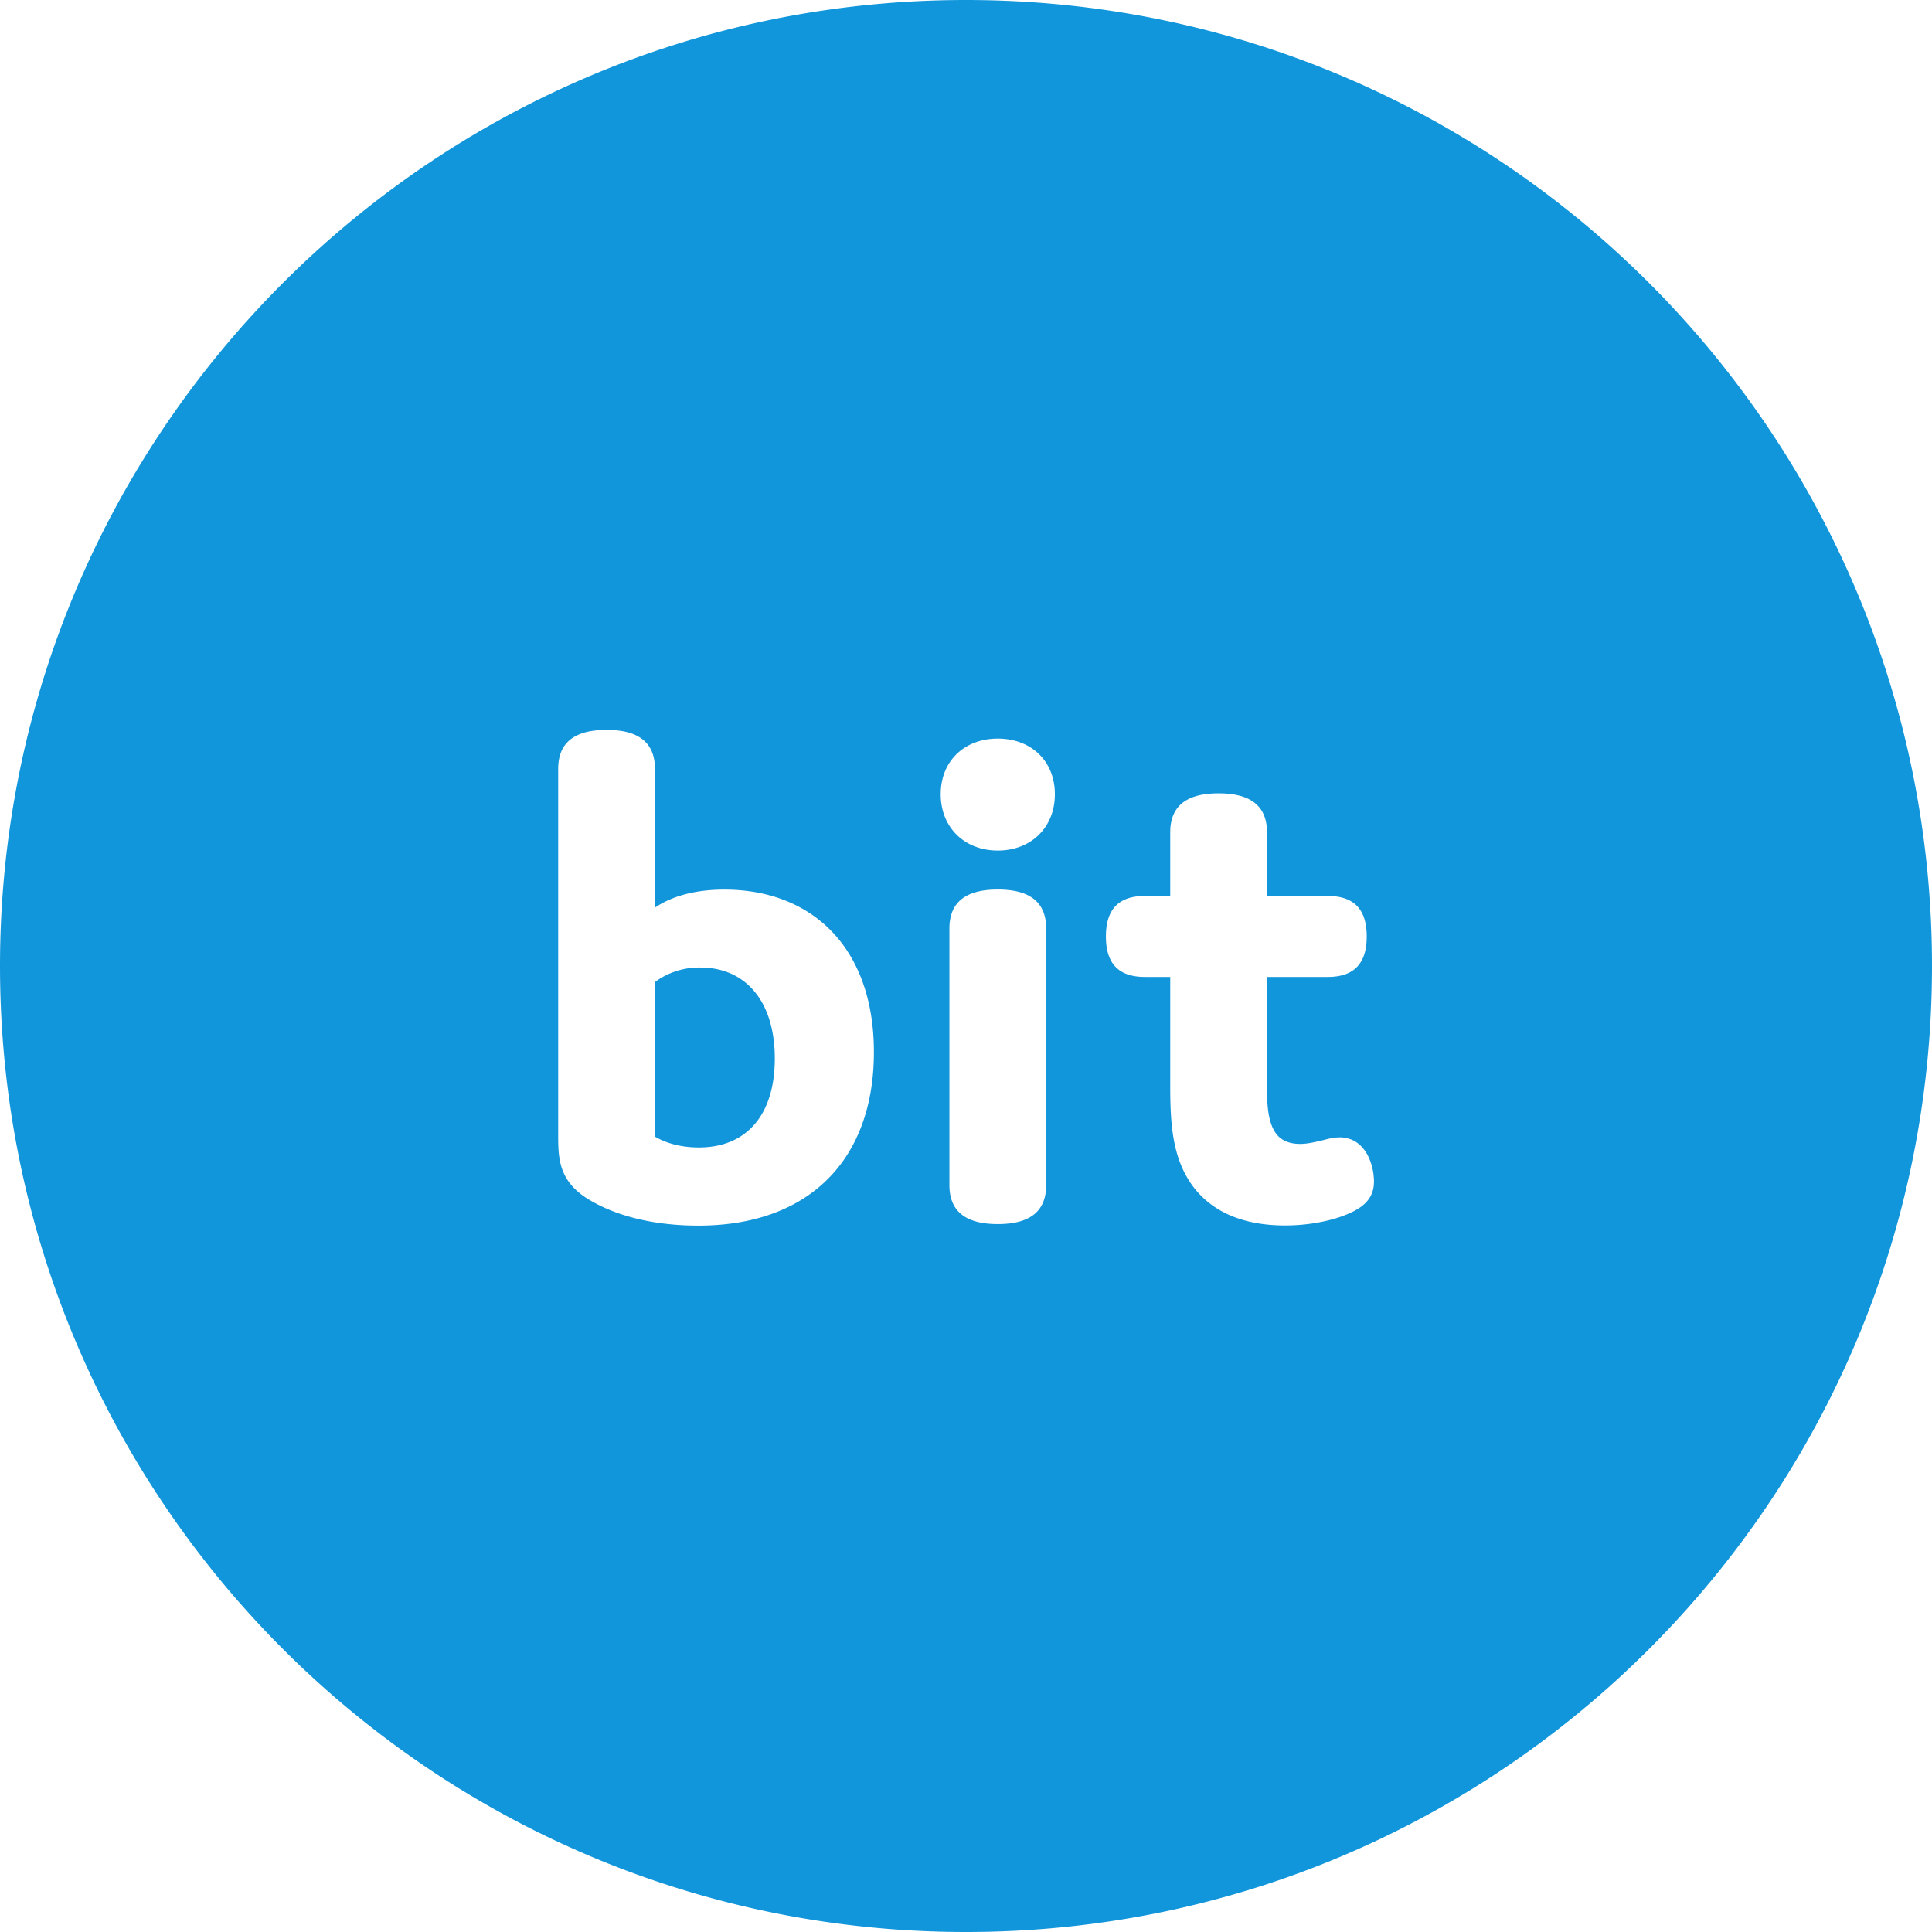 <?xml version="1.0" standalone="no"?><!DOCTYPE svg PUBLIC "-//W3C//DTD SVG 1.1//EN" "http://www.w3.org/Graphics/SVG/1.1/DTD/svg11.dtd"><svg t="1614818130537" class="icon" viewBox="0 0 1024 1024" version="1.1" xmlns="http://www.w3.org/2000/svg" p-id="11253" xmlns:xlink="http://www.w3.org/1999/xlink" width="200" height="200"><defs><style type="text/css"></style></defs><path d="M512 1024C229.248 1024 0 794.752 0 512S229.248 0 512 0s512 229.248 512 512-229.248 512-512 512z m-48.811-466.347c0-55.125-32.555-86.144-79.275-86.144-14.549 0-27.179 3.072-36.779 9.557V407.552c0-13.781-8.405-20.693-25.643-20.693s-25.643 6.912-25.643 20.693v193.408c0 13.013 0 25.643 17.621 35.627 15.317 8.789 35.243 13.013 56.661 13.013 59.733 0 93.056-36.011 93.056-91.904z m-116.053 44.8v-81.963a39.381 39.381 0 0 1 24.107-7.68c23.723 0 39.424 17.621 39.424 48.256 0 30.251-15.317 47.104-40.192 47.104-8.789 0-16.853-1.92-23.381-5.76z m211.968-181.504c0-17.621-12.629-29.483-30.251-29.483s-30.251 11.861-30.251 29.483c0 17.621 12.629 29.867 30.251 29.867s30.251-12.245 30.251-29.867z m-4.608 71.211c0-13.781-8.405-20.693-25.643-20.693s-25.643 6.912-25.643 20.693v135.936c0 13.781 8.405 20.693 25.643 20.693s25.643-6.912 25.643-20.693v-135.936z m155.307 110.677c-3.072 0-5.76 0.768-8.789 1.536-3.456 0.768-7.68 1.92-11.861 1.92-6.528 0-11.477-2.304-14.165-7.68-3.456-6.528-3.456-16.469-3.456-23.381v-57.429h32.171c13.781 0 20.693-6.912 20.693-21.461s-6.912-21.461-20.693-21.461h-32.171v-33.707c0-13.781-8.405-20.693-25.643-20.693s-25.643 6.912-25.643 20.693v33.707h-13.397c-13.781 0-20.693 6.912-20.693 21.461s6.912 21.461 20.693 21.461h13.397v57.429c0 17.621 0.768 34.091 8.405 47.872 8.405 15.317 24.875 26.411 52.48 26.411 14.933 0 29.483-3.456 37.931-8.405 7.296-4.224 9.173-9.557 9.173-14.933 0-8.405-4.224-23.381-18.389-23.381z" p-id="11254" data-spm-anchor-id="a313x.7781069.0.i15" class="selected" fill="#1296db"></path></svg>